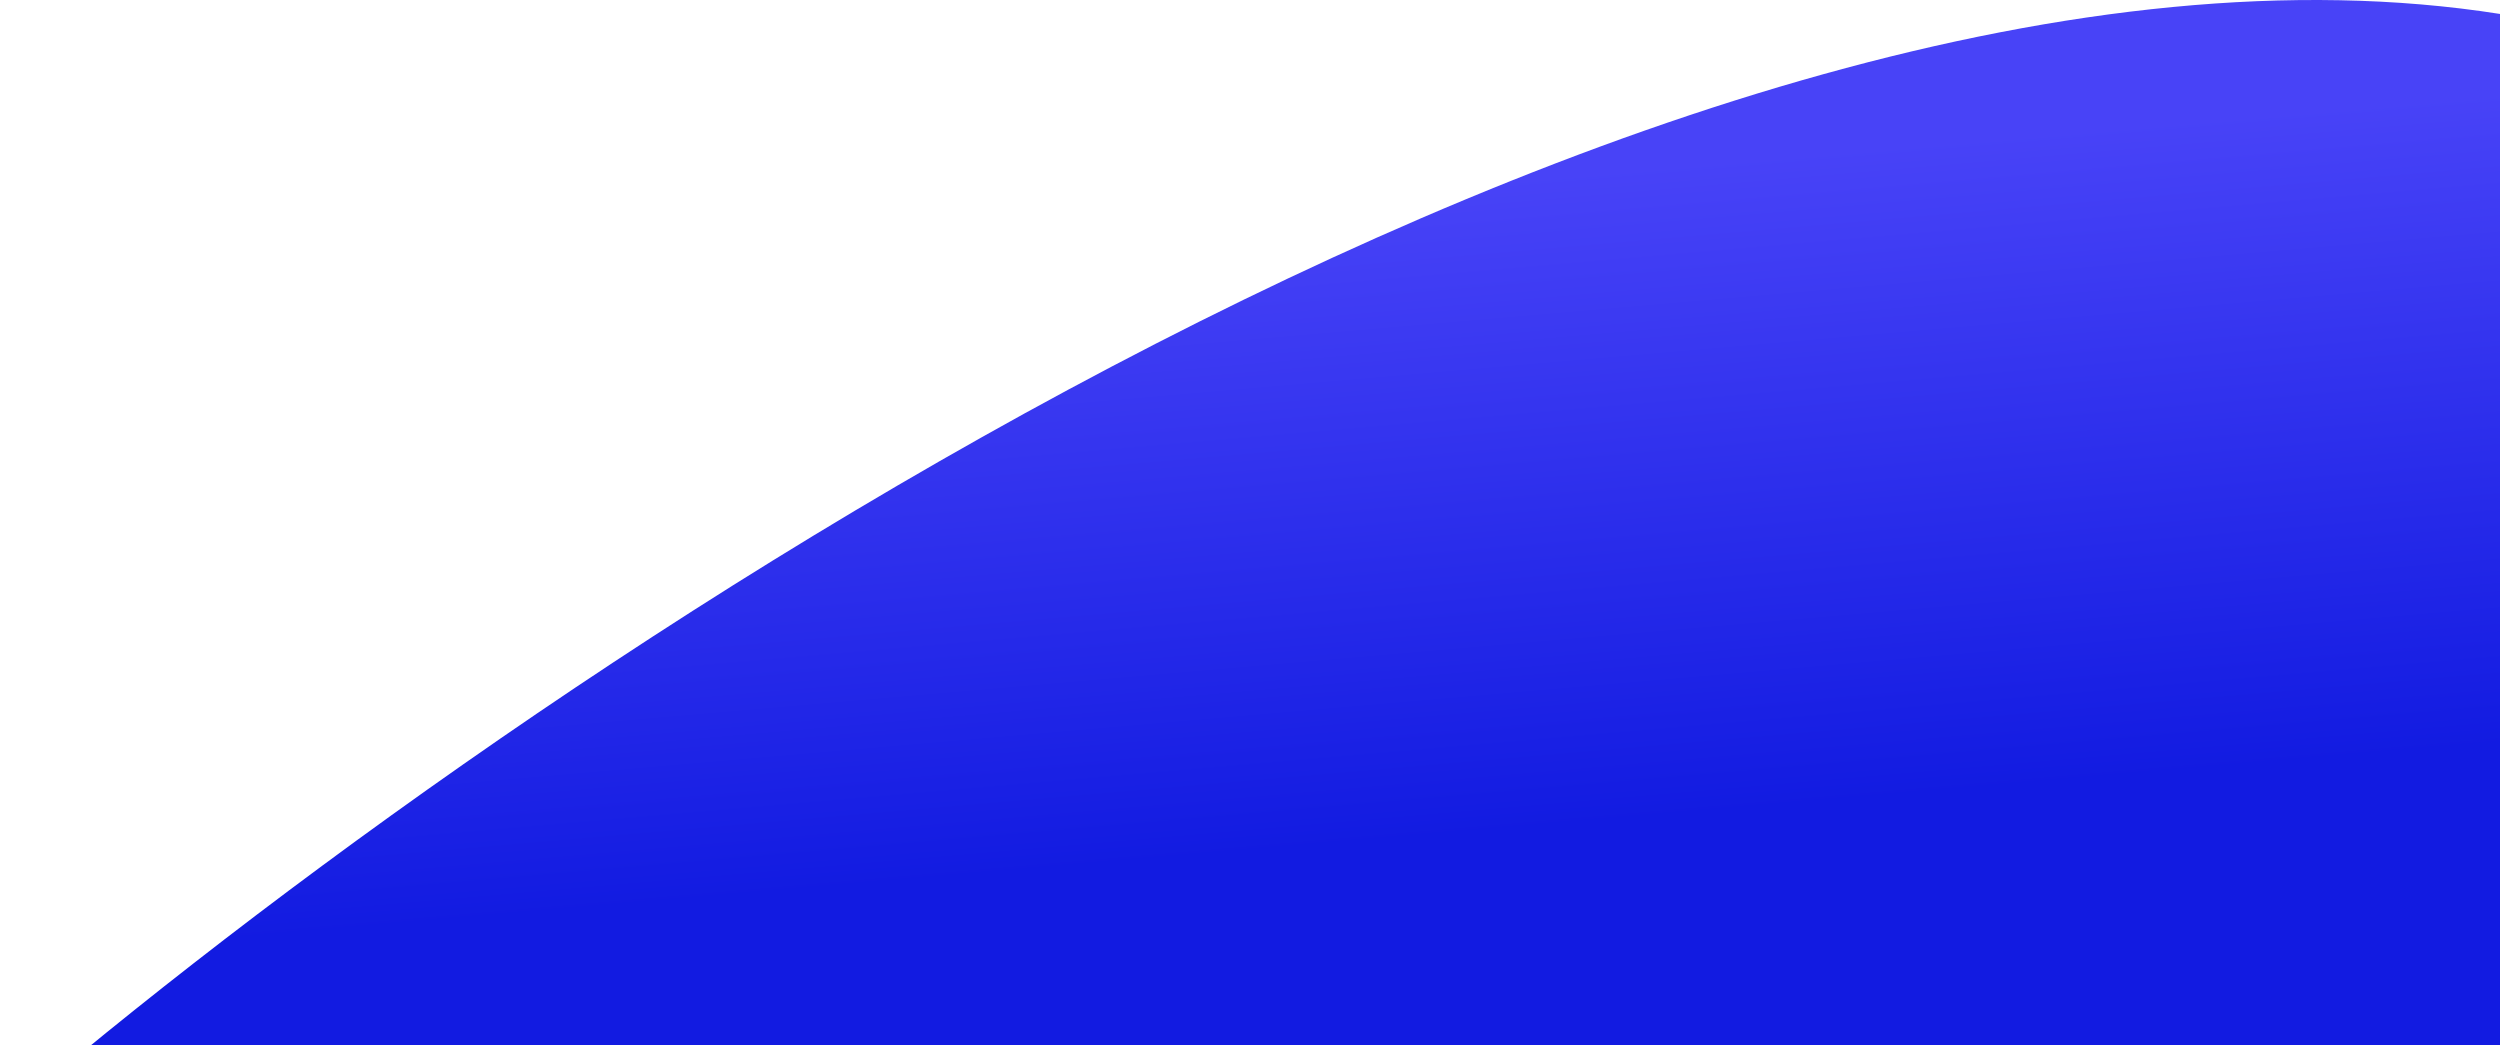<svg xmlns="http://www.w3.org/2000/svg" width="342" height="143" viewBox="0 0 342 143" fill="none">
    <path d="M342 1.909C228.018 -16.052 64.507 97.153 -3 156H342V1.909Z" fill="url(#paint0_linear_585_2264)"/>
    <defs>
        <linearGradient id="paint0_linear_585_2264" x1="169.5" y1="27.553" x2="177.174" y2="116.33"
                        gradientUnits="userSpaceOnUse">
            <stop stop-color="#4843F7"/>
            <stop offset="1" stop-color="#121BE1"/>
        </linearGradient>
    </defs>
</svg>